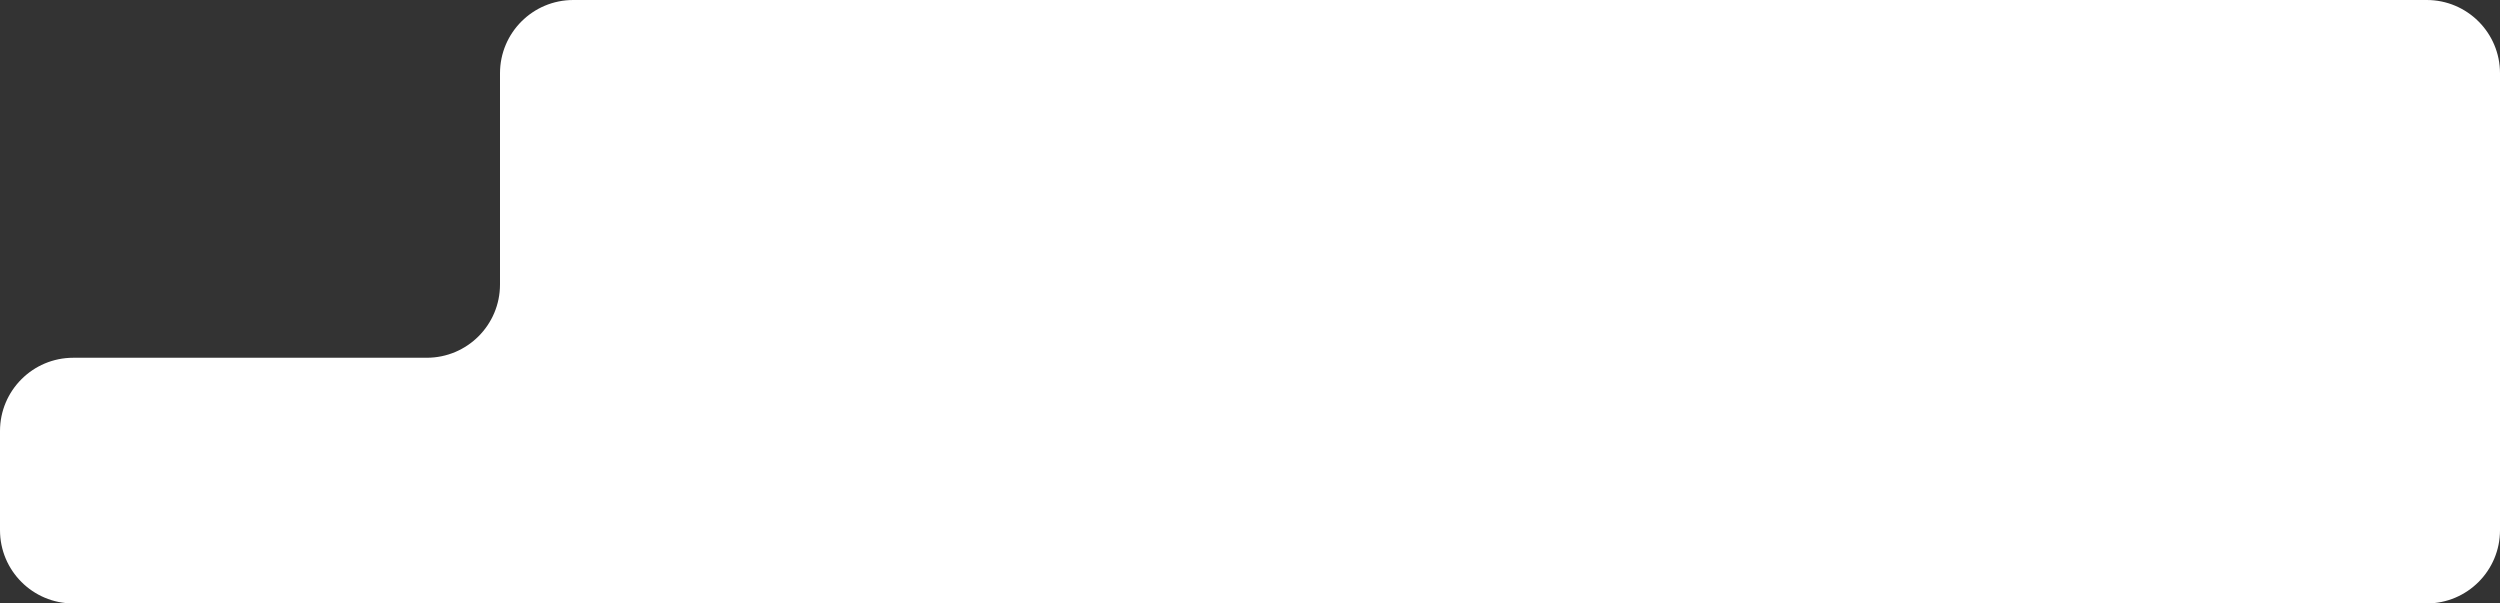 <?xml version="1.0" encoding="UTF-8"?> <svg xmlns="http://www.w3.org/2000/svg" width="1160" height="280" viewBox="0 0 1160 280" fill="none"><rect x="0" y="0" width="1160" height="280" fill="#333333" stroke="none"/> <path fill-rule="evenodd" clip-rule="evenodd" d="M34 166C15.222 166 0 181.222 0 200V246C0 264.778 15.222 280 34 280H1126C1144.78 280 1160 264.778 1160 246V34C1160 15.222 1144.78 0 1126 0H266C247.222 0 232 15.222 232 34V132C232 150.778 216.778 166 198 166H34Z" fill="white"></path> </svg> 